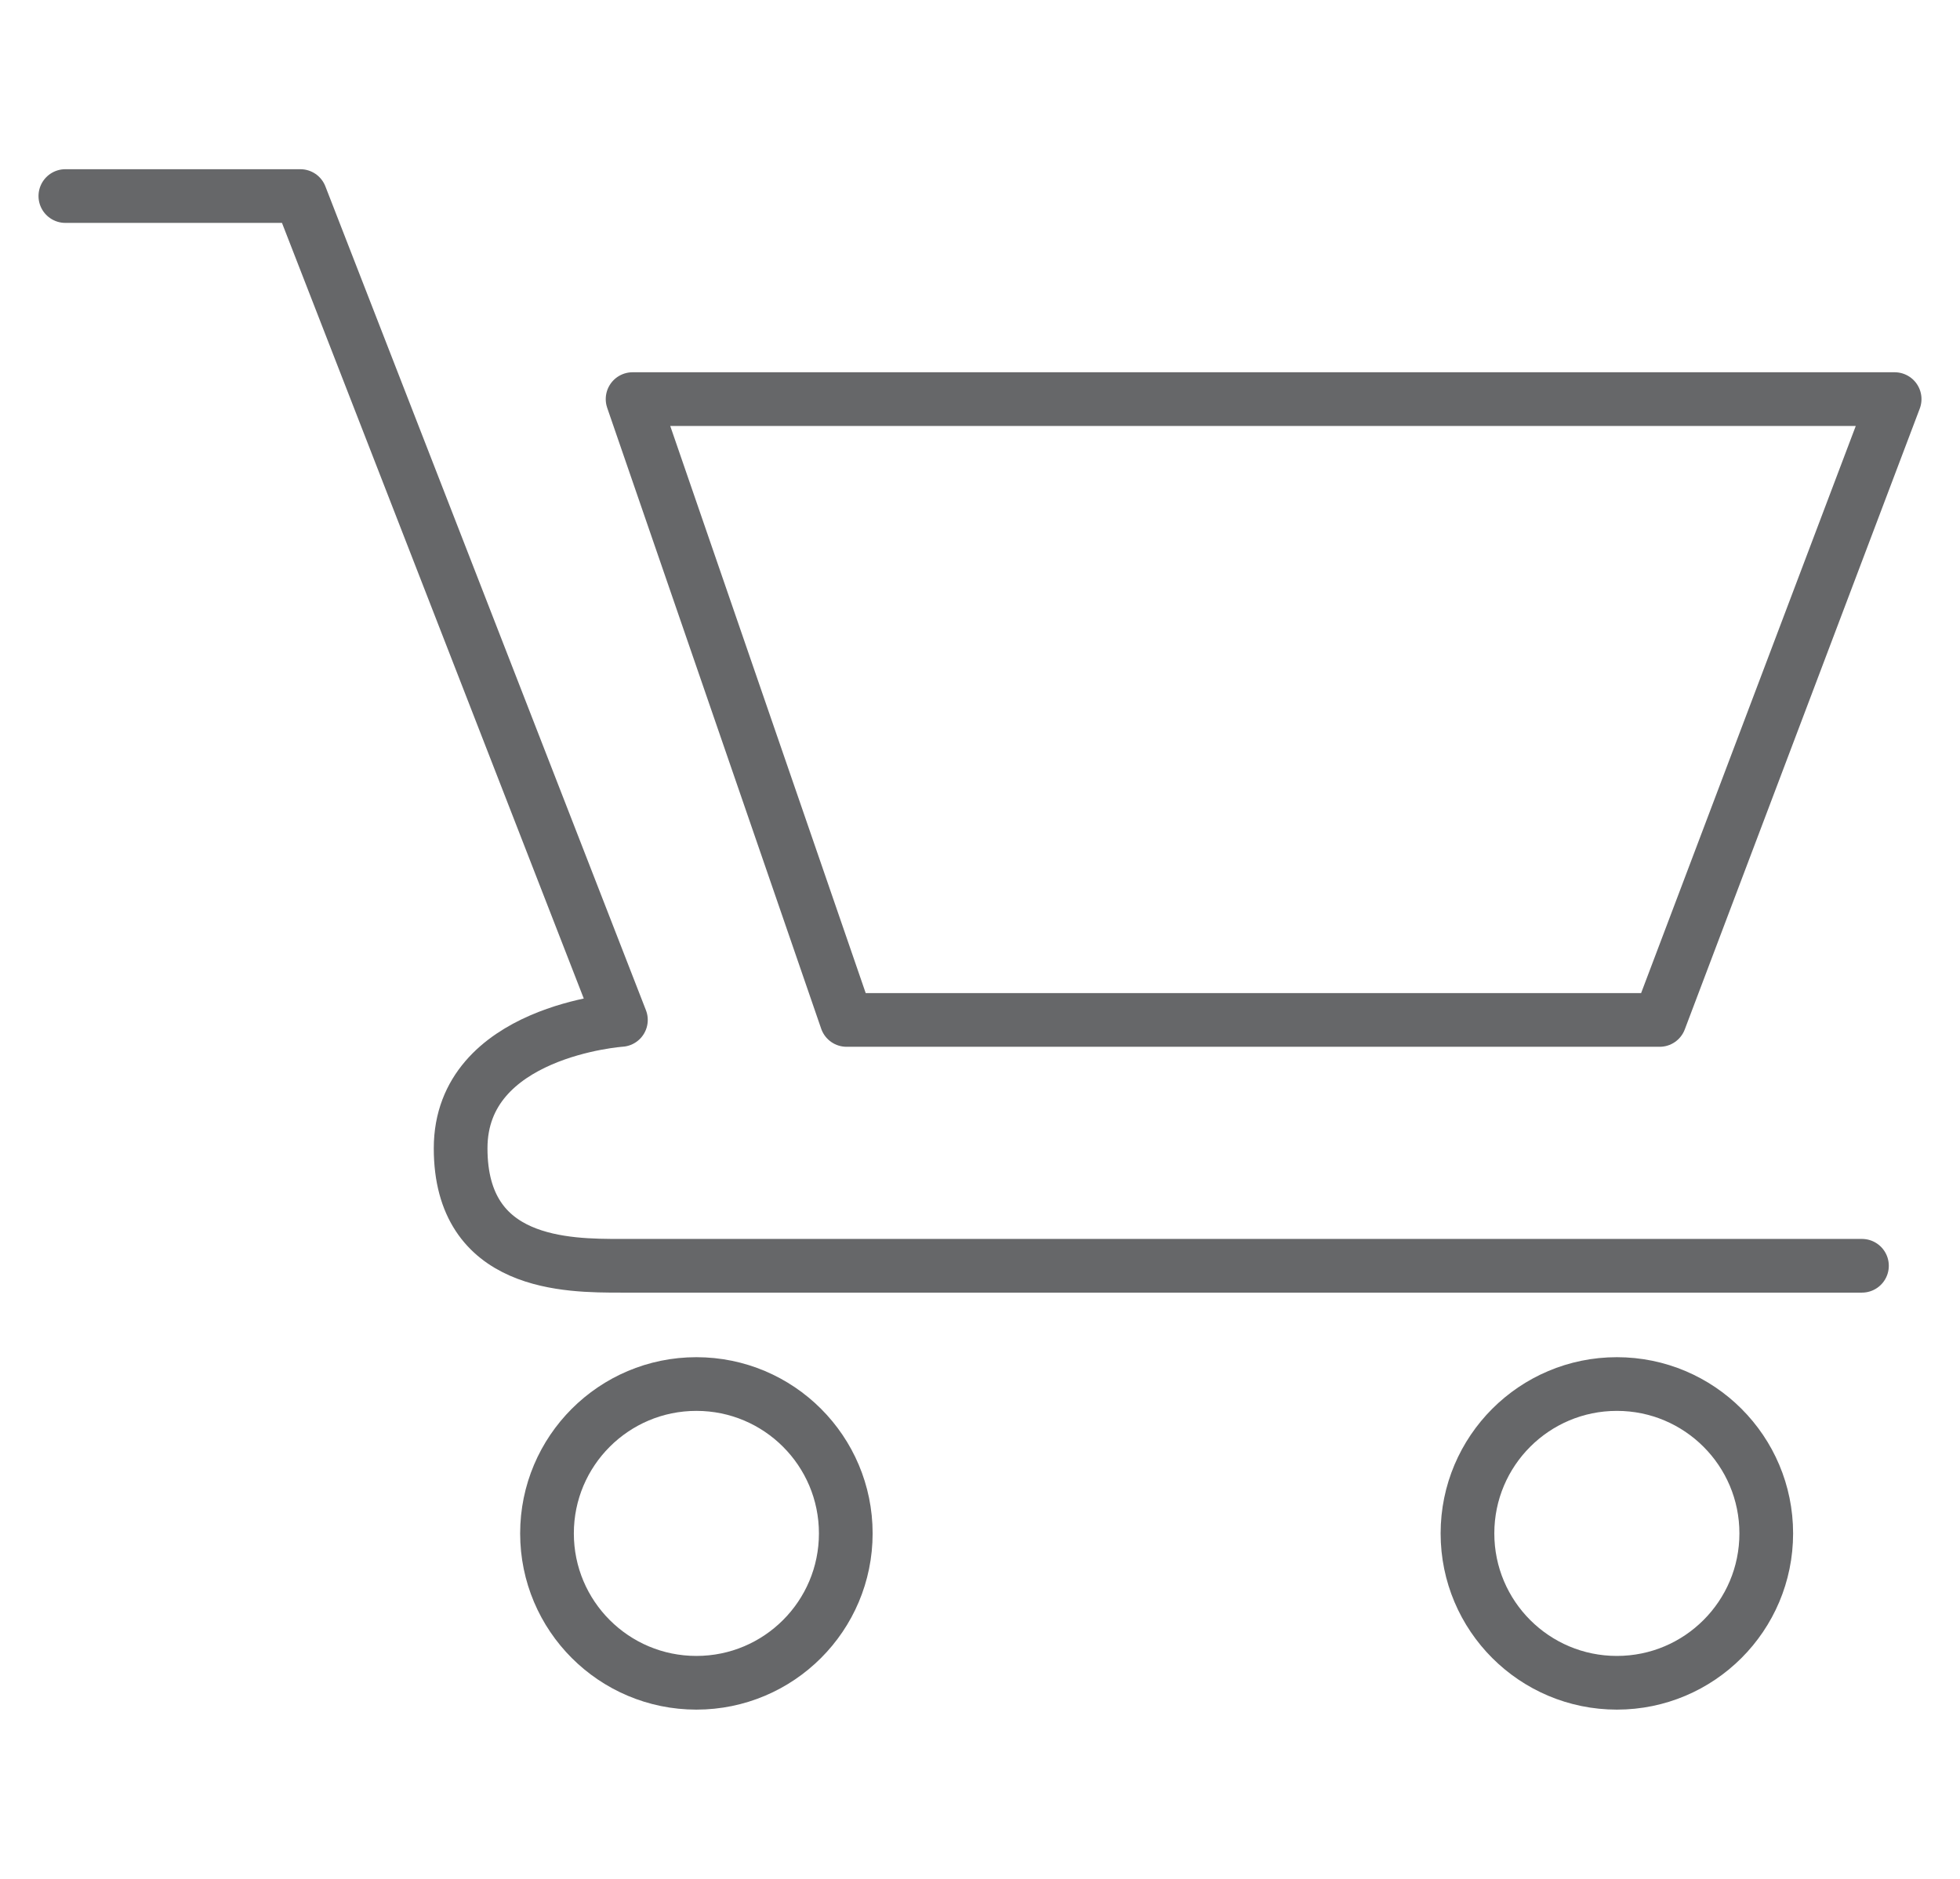 <svg xmlns="http://www.w3.org/2000/svg" xmlns:xlink="http://www.w3.org/1999/xlink" id="Capa_1" x="0px" y="0px" viewBox="0 0 251.9 241.5" style="enable-background:new 0 0 251.9 241.5;" xml:space="preserve"> <style type="text/css"> .st0{fill:none;stroke:#666769;stroke-width:6.901;stroke-linecap:round;stroke-linejoin:round;stroke-miterlimit:10;} </style> <g> <path class="st0" d="M8.4,25.2h30.2l41.2,105.9c0,0-20.6,1.4-20.6,16.5s13.7,15.1,20.6,15.1s159.5,0,159.5,0"></path> <polygon class="st0" points="81.3,51.3 243.5,51.3 213.3,131.1 108.8,131.1 "></polygon> <circle class="st0" cx="89.5" cy="197.1" r="19.2"></circle> <circle class="st0" cx="207.8" cy="197.1" r="19.2"></circle> </g> </svg>